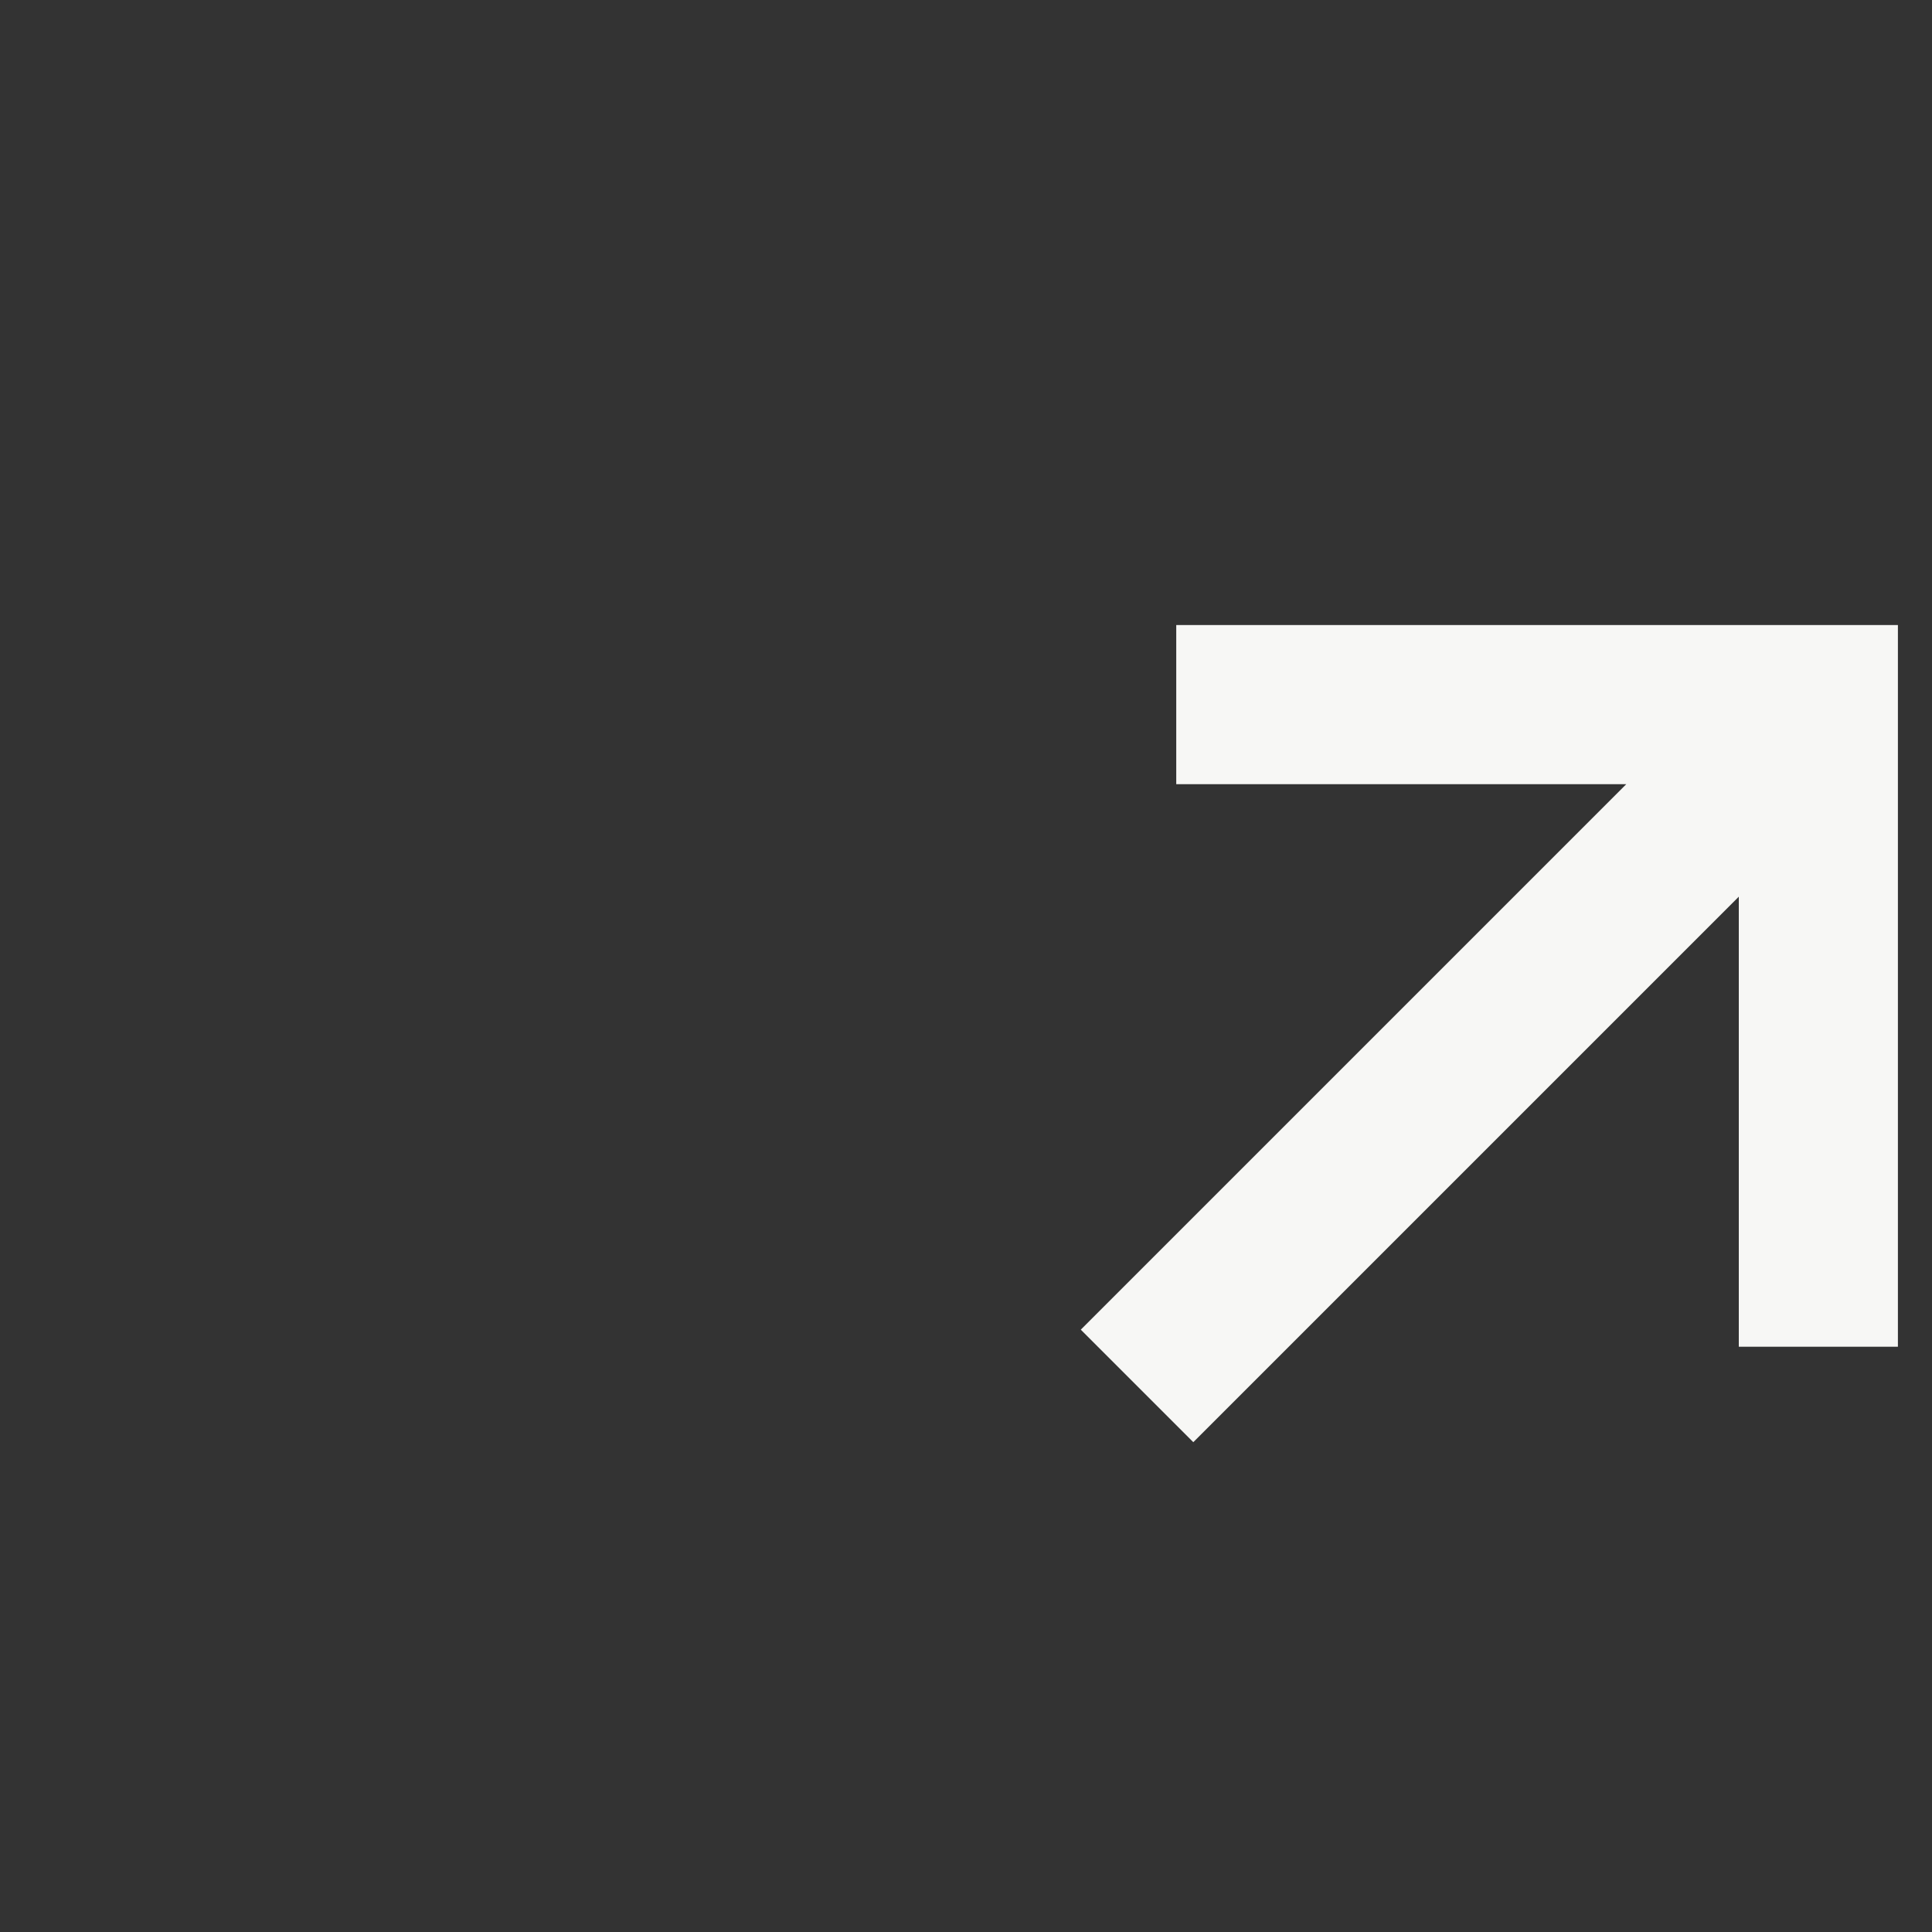 <?xml version="1.0" encoding="UTF-8"?> <svg xmlns="http://www.w3.org/2000/svg" width="17" height="17" viewBox="0 0 17 17" fill="none"><rect x="0" y="0" width="17" height="17" fill="#333333" stroke="none"/><path fill-rule="evenodd" clip-rule="evenodd" d="M10.35 5.5H16.7V11.85H15.3V7.89L10.5 12.69L9.51 11.7L14.31 6.9H10.35V5.5Z" fill="#F7F7F5"></path></svg> 